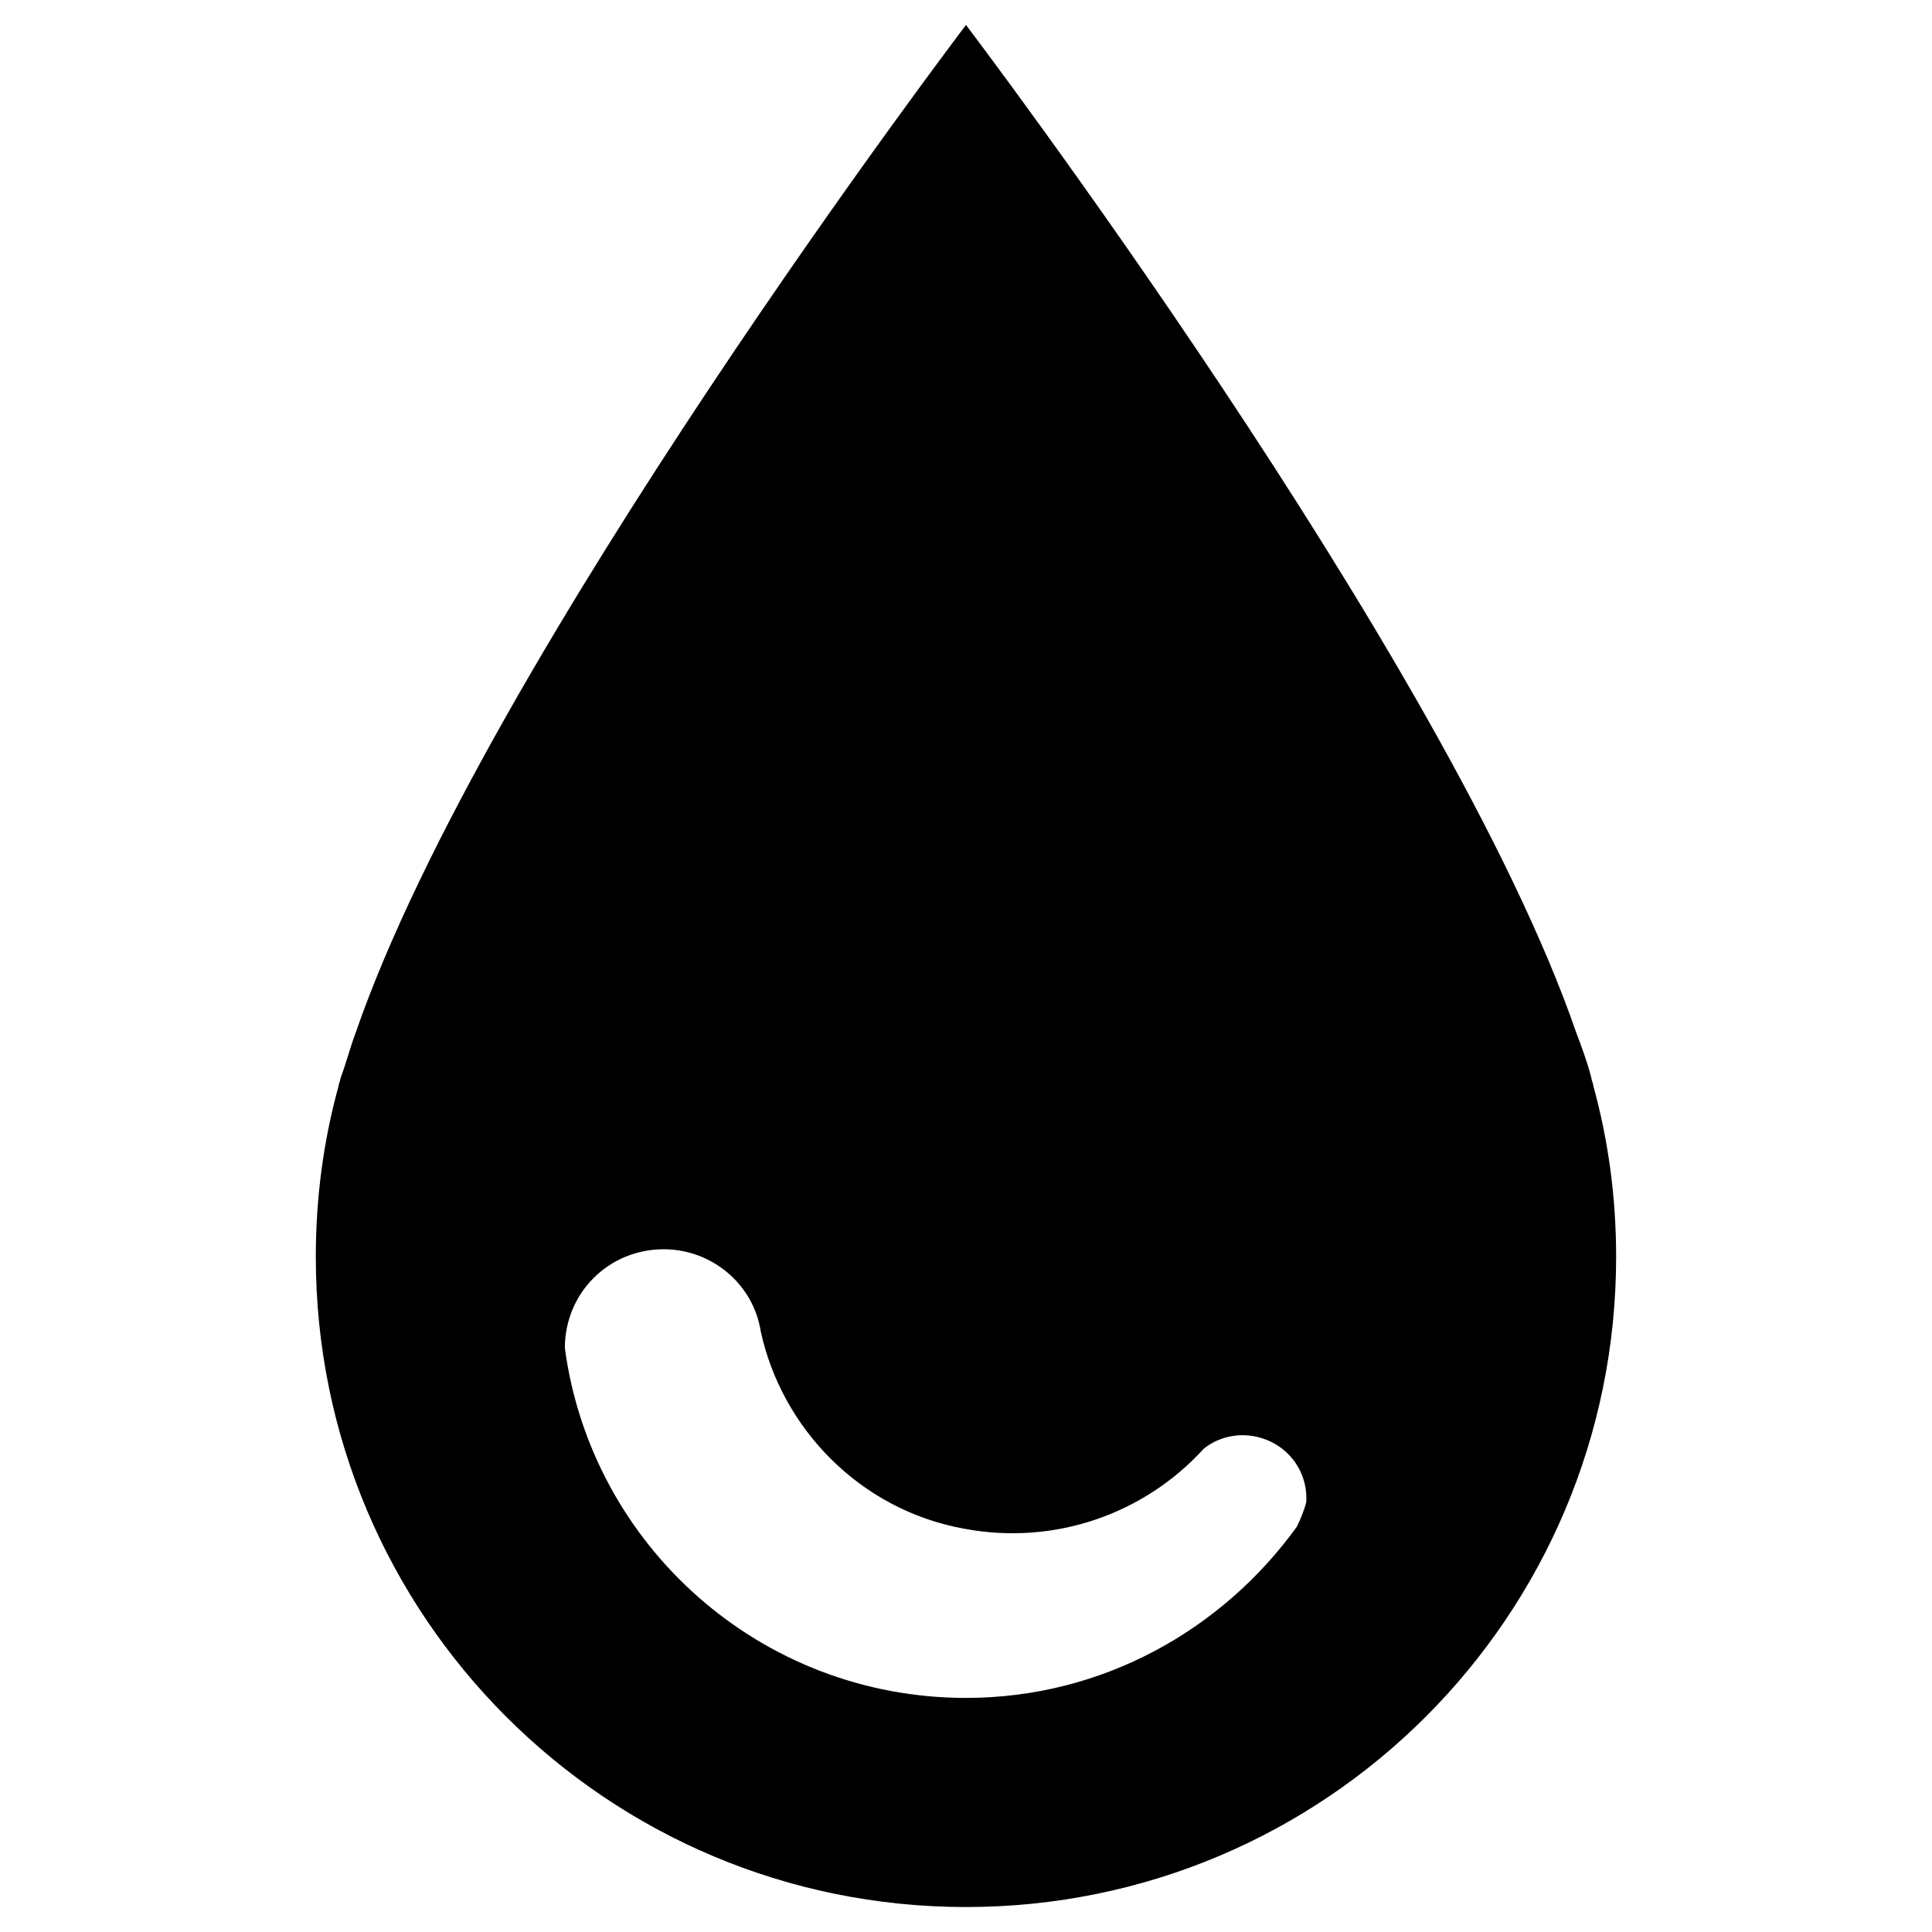 <?xml version="1.0" encoding="UTF-8"?>
<!-- Uploaded to: ICON Repo, www.svgrepo.com, Generator: ICON Repo Mixer Tools -->
<svg fill="#000000" width="800px" height="800px" version="1.1" viewBox="144 144 512 512" xmlns="http://www.w3.org/2000/svg">
 <path d="m566.25 431.74c0-0.504-0.504-1.512-0.504-2.016-1.008-4.031-2.519-8.062-4.031-12.09-34.258-99.25-161.72-267.02-161.72-267.02s-127.46 167.77-161.72 267.02c-1.512 4.031-2.519 8.062-4.031 12.09 0 0.504-0.504 1.512-0.504 2.016-4.031 14.609-6.047 29.727-6.047 45.344 0 95.219 77.082 172.3 172.3 172.3 95.219 0 172.3-77.082 172.3-172.3-0.004-15.617-2.019-30.734-6.051-45.344zm-78.594 116.88c-19.648 27.207-51.387 45.344-87.664 45.344-54.41 0-99.25-40.305-106.3-92.699v-0.504 0.504c0-14.609 11.586-26.199 26.199-26.199 12.594 0 23.68 9.07 25.695 21.664 5.543 25.695 26.199 47.359 53.906 52.395 24.184 4.535 47.863-4.031 63.48-21.16 3.023-2.519 7.559-4.031 12.09-3.527 9.07 1.008 15.617 8.566 15.113 17.633-0.5 2.019-1.508 4.535-2.516 6.551z"/>
</svg>